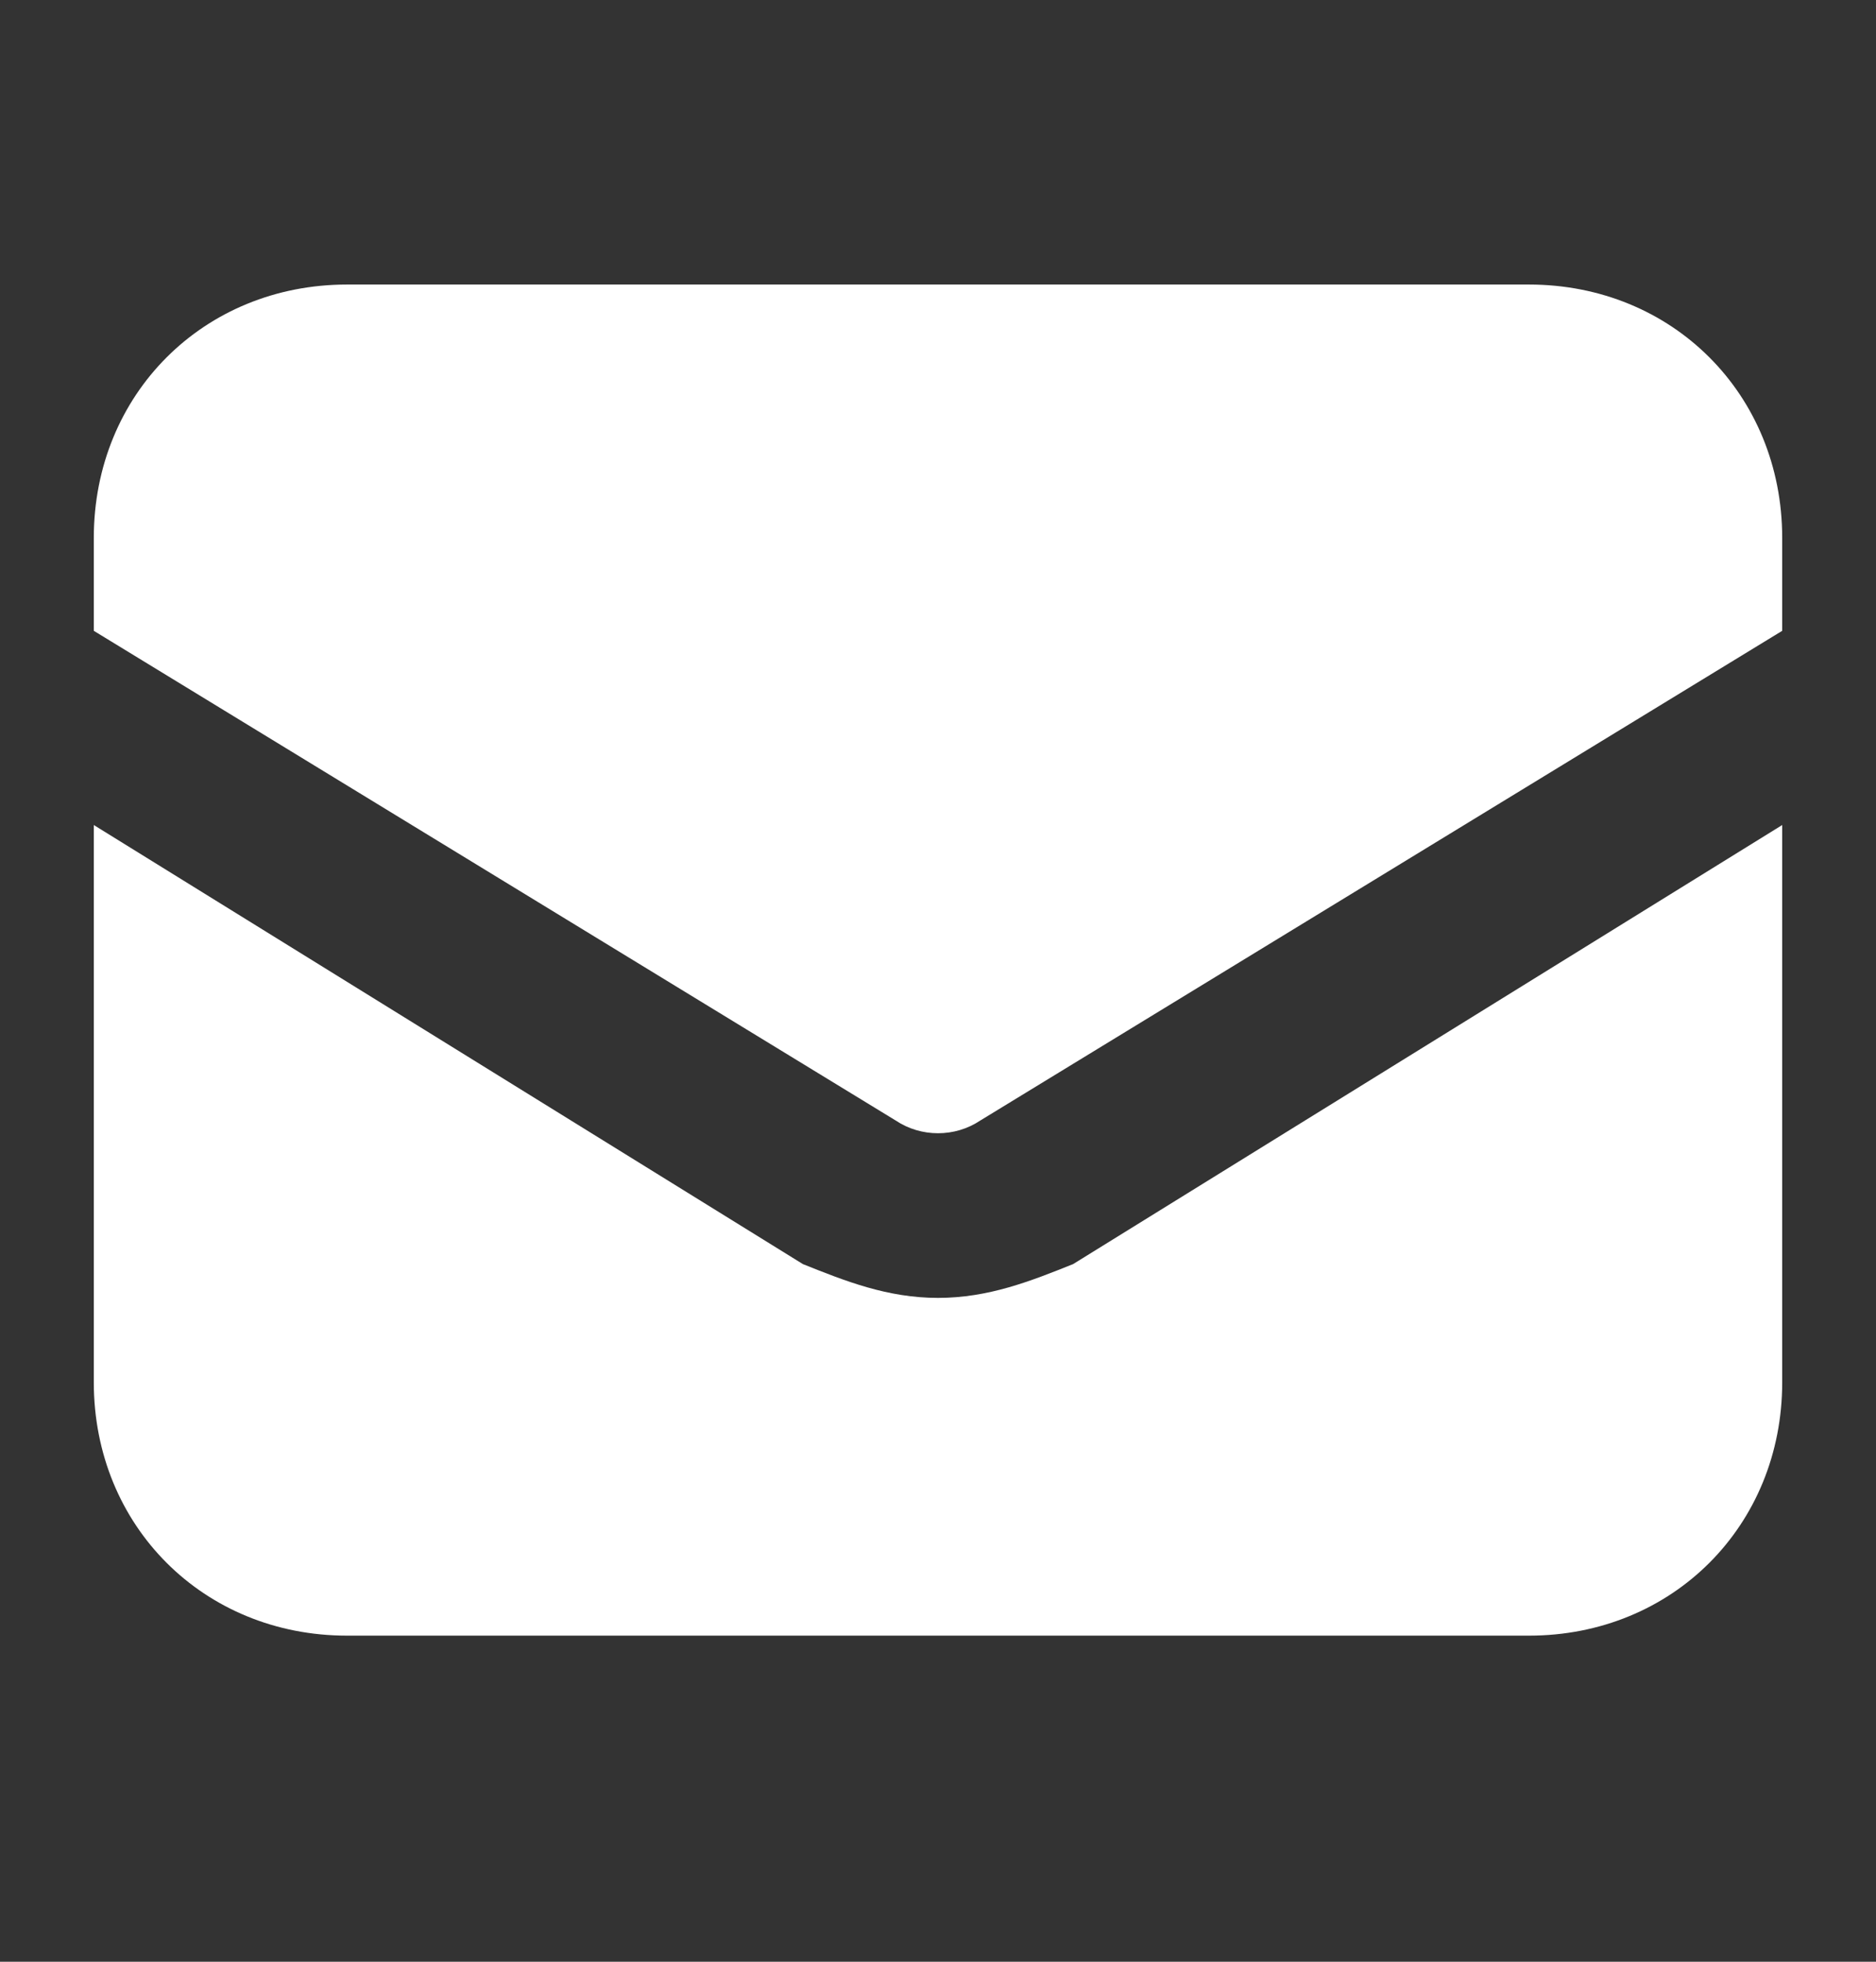 <svg width="22" height="23" viewBox="0 0 22 23" fill="none" xmlns="http://www.w3.org/2000/svg">
<rect x="0" y="0" width="22" height="23" fill="#333333" stroke="none"/>
<path d="M11 15.217C10.406 15.217 9.911 15.019 9.416 14.821L1.1 9.673V16.207C1.1 17.89 2.387 19.177 4.07 19.177H17.93C19.613 19.177 20.9 17.89 20.9 16.207V9.673L12.584 14.821C12.089 15.019 11.594 15.217 11 15.217ZM17.93 3.336H4.07C2.387 3.336 1.1 4.623 1.1 6.307V7.396L10.505 13.138C10.802 13.336 11.198 13.336 11.495 13.138L20.9 7.396V6.307C20.9 4.623 19.613 3.336 17.93 3.336Z" fill="white"/>
</svg>
